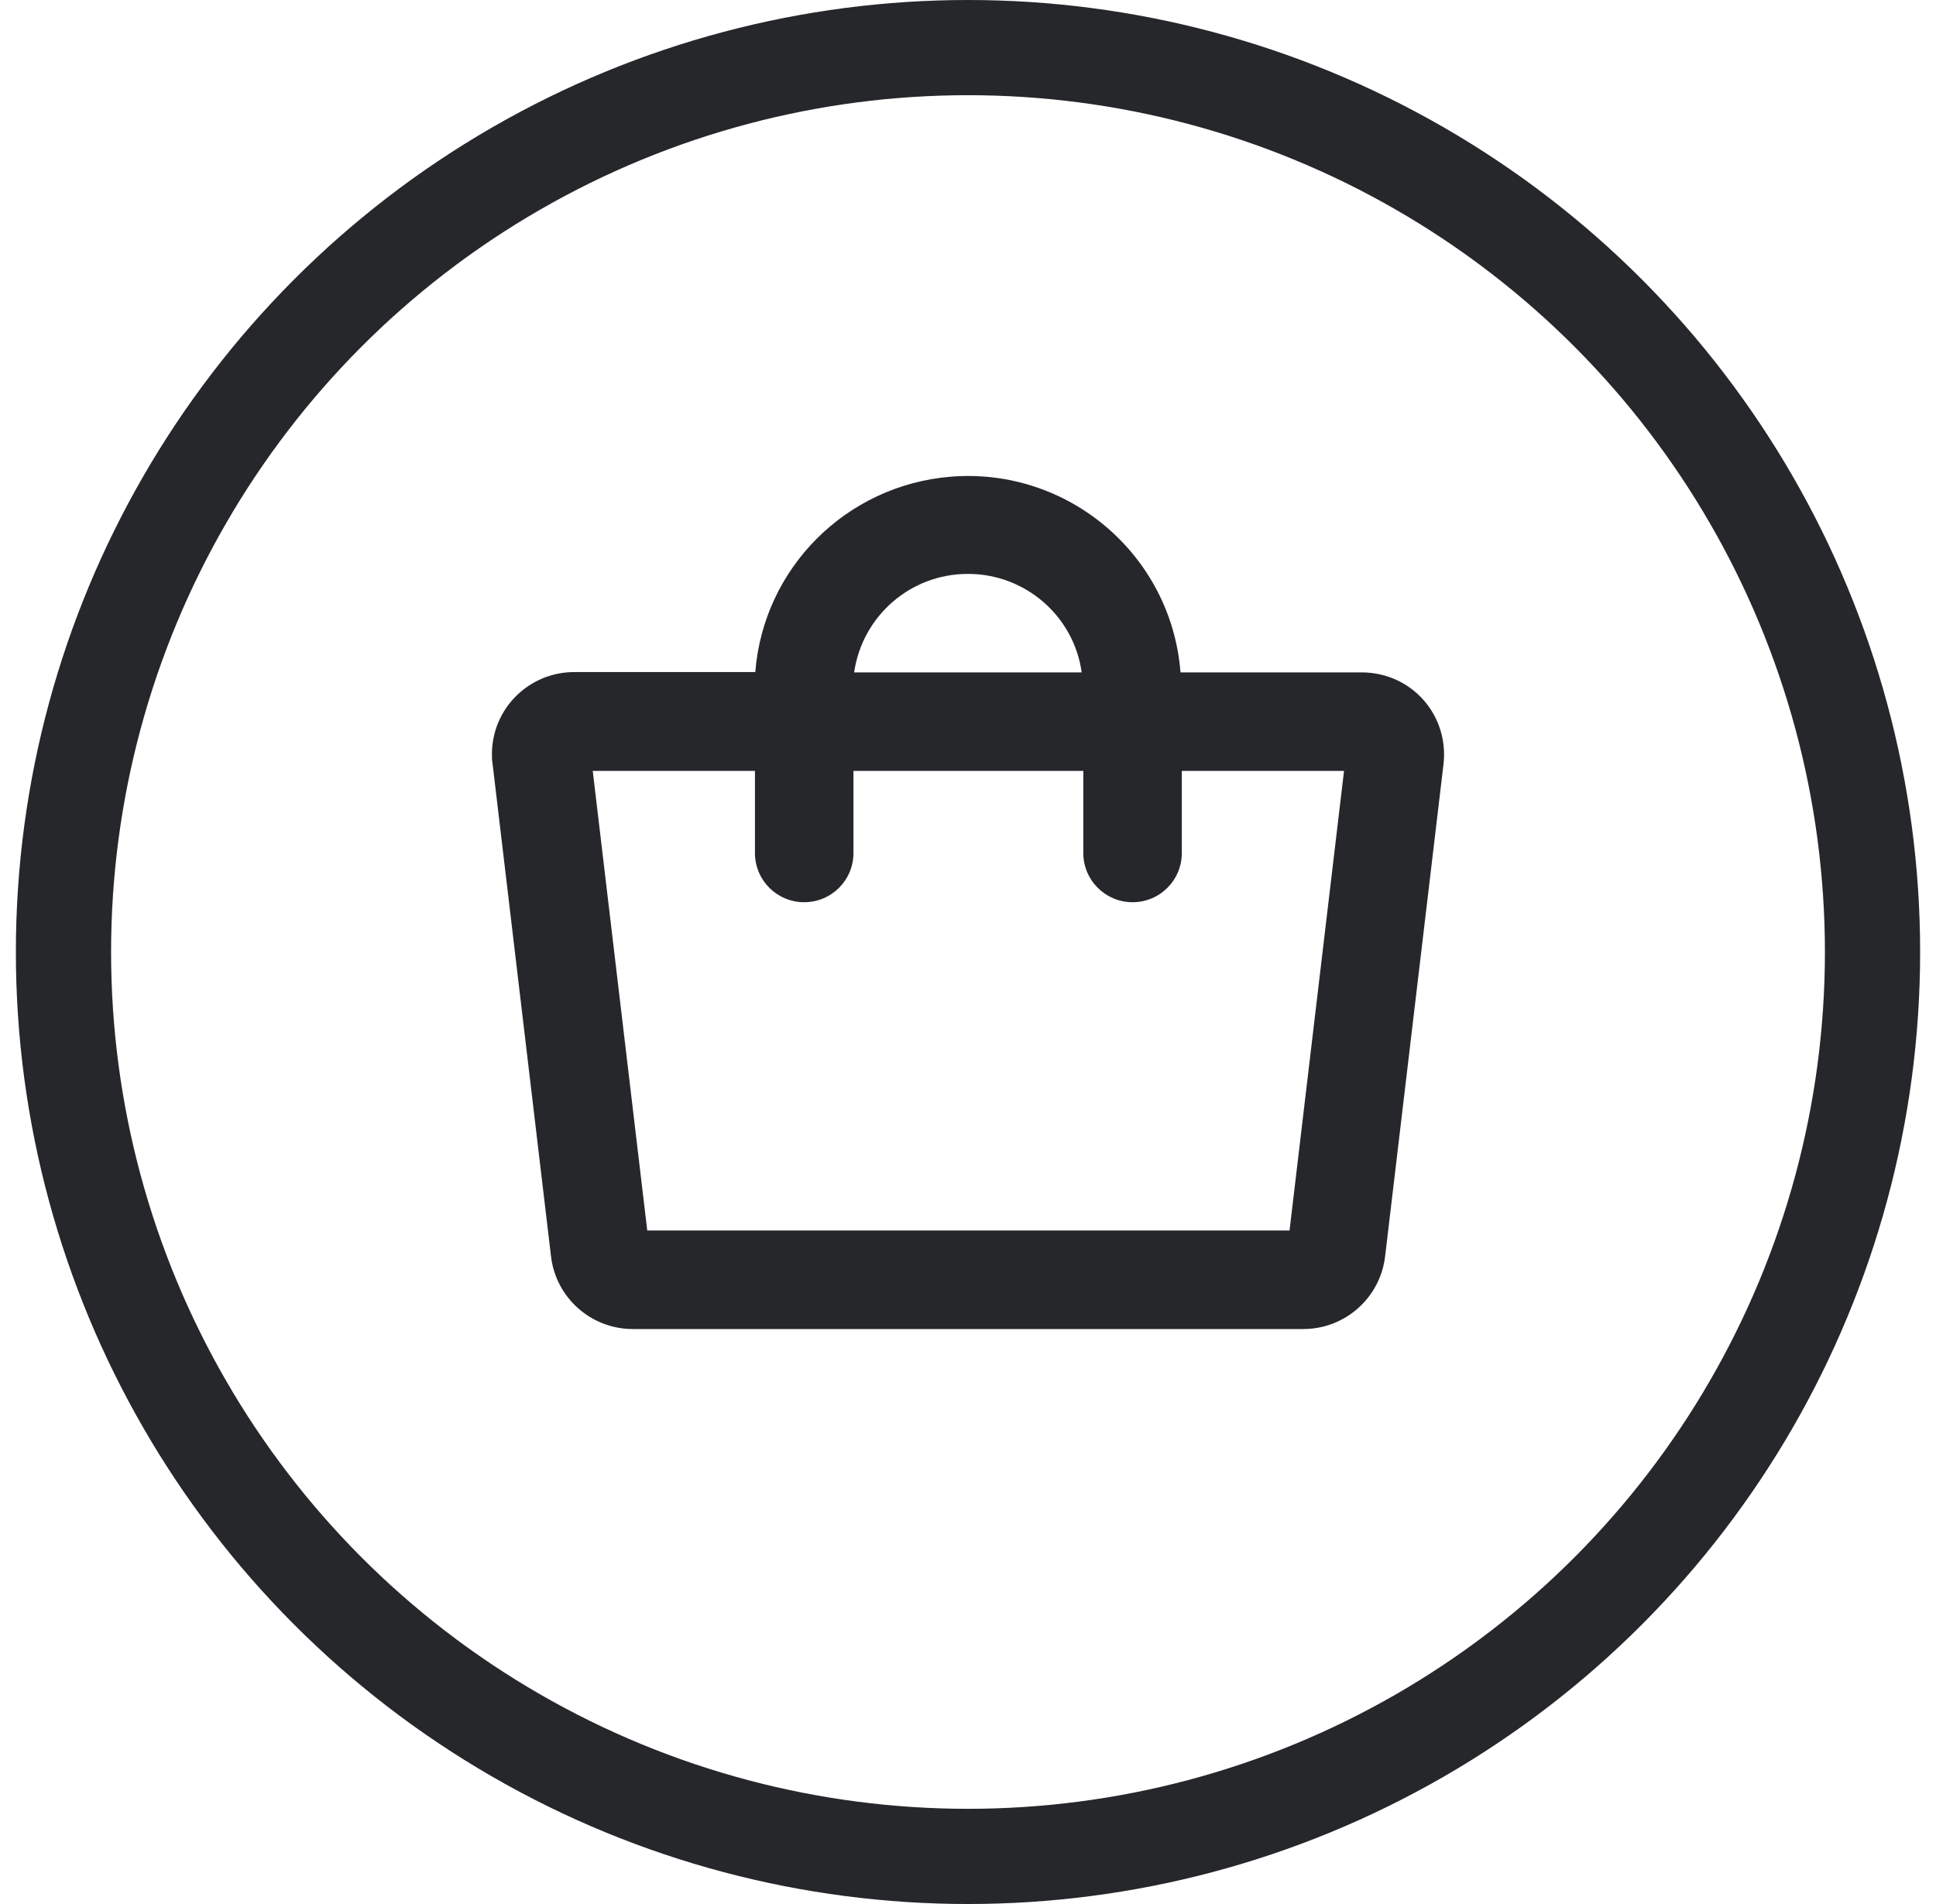 <svg xmlns="http://www.w3.org/2000/svg" fill="none" viewBox="0 0 61 60" height="60" width="61">
<circle stroke-width="3" stroke="#25272A" r="28.5" cy="30" cx="30.5"></circle>
<path fill="#25272A" d="M44.852 22.058C44.356 21.499 43.652 21.189 42.907 21.189H37.196C36.906 17.485 33.658 14.722 29.954 15.022C26.664 15.291 24.056 17.898 23.798 21.178H18.097C16.669 21.178 15.5 22.327 15.5 23.765C15.5 23.868 15.5 23.972 15.521 24.075L17.362 39.595C17.517 40.898 18.625 41.881 19.939 41.881H41.066C42.38 41.881 43.486 40.898 43.642 39.595L45.483 24.075C45.566 23.341 45.339 22.606 44.852 22.058ZM30.502 18.085C32.302 18.085 33.834 19.409 34.082 21.189H26.912C27.171 19.409 28.691 18.085 30.492 18.085H30.502ZM40.61 38.777H20.394L18.676 24.293H23.787V26.879C23.787 27.738 24.48 28.431 25.339 28.431C26.198 28.431 26.891 27.738 26.891 26.879V24.293H34.133V26.879C34.133 27.738 34.827 28.431 35.685 28.431C36.544 28.431 37.237 27.738 37.237 26.879V24.293H42.348L40.631 38.777H40.61Z"></path>
</svg>
